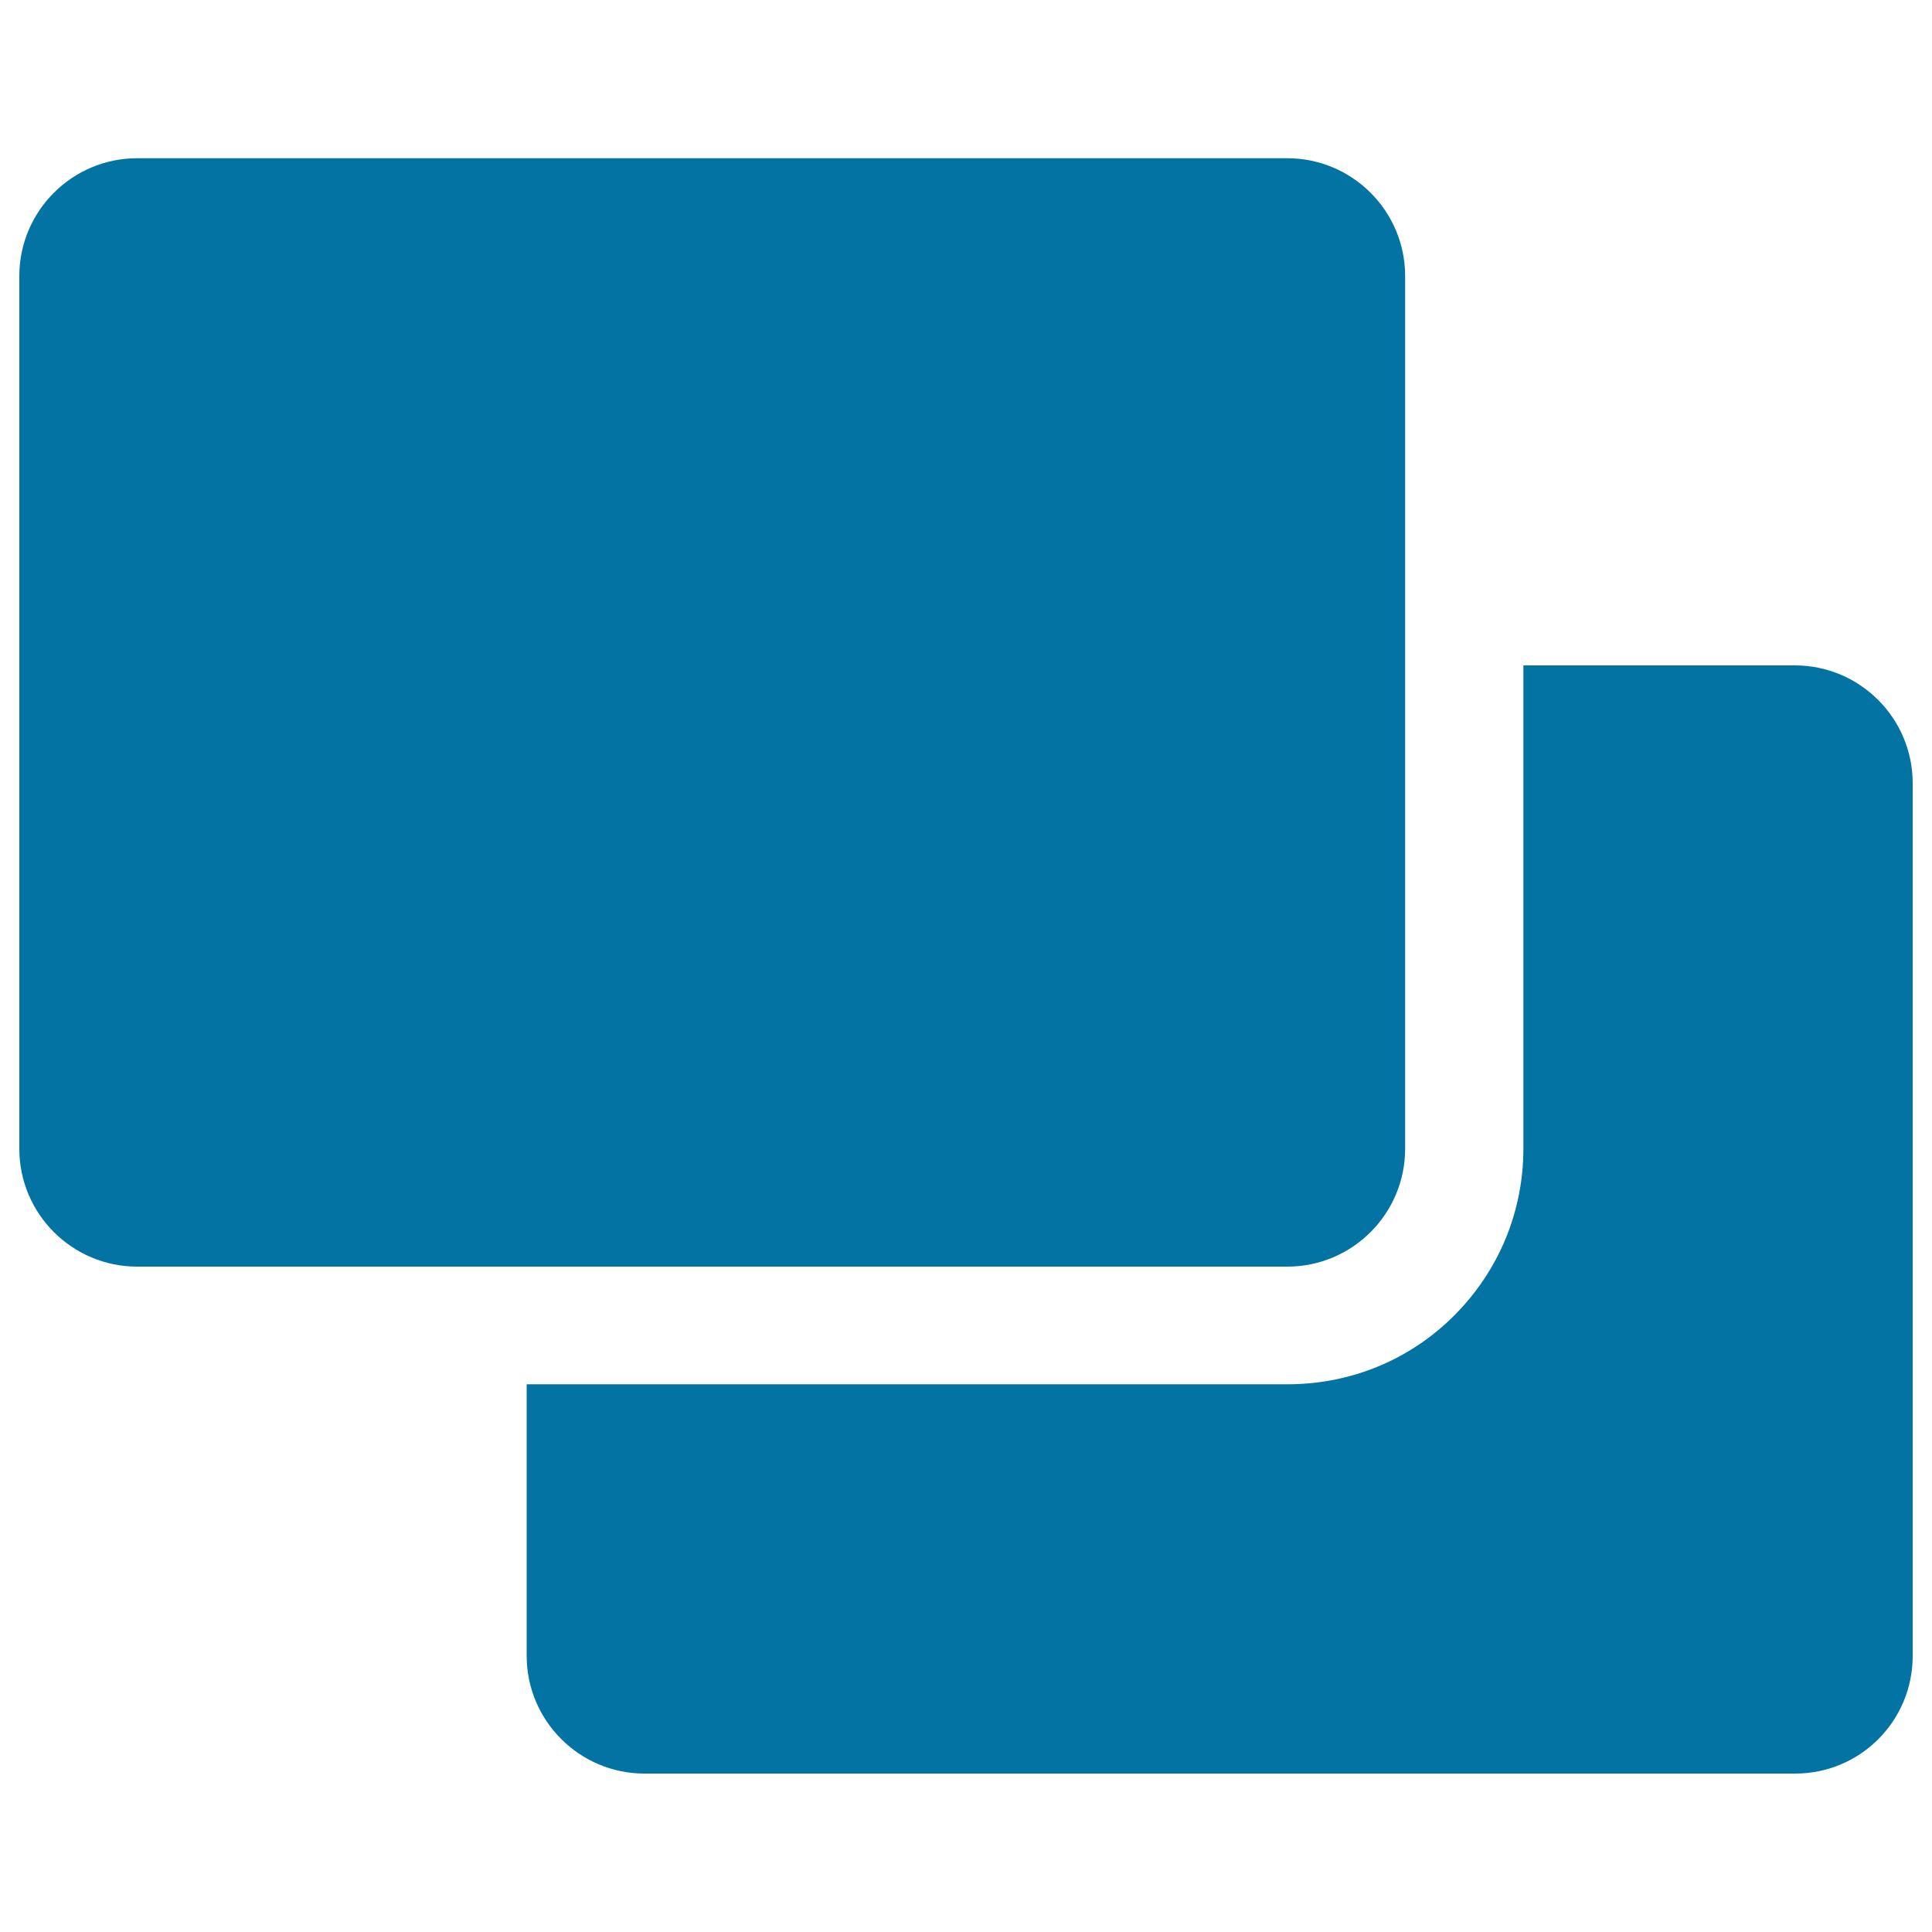 <svg xmlns="http://www.w3.org/2000/svg" viewBox="0 0 1000 1000" style="fill:#0273a2">
<title>Two Filled Overlapped Rectangles SVG icon</title>
<g><path d="M990,857.1V405.4c0-33.7-27.4-61-61-61H788.5v250.1c0,32.6-12.7,63.2-35.7,86.3c-23,23.1-53.8,35.7-86.3,35.7H272.6v140.5c0,33.7,27.4,61,61,61h595.4C962.8,918.1,990,890.8,990,857.1z"/><path d="M10,142.9v451.7c0,33.7,27.4,61,61,61h201.5h393.8c33.7,0,61-27.4,61-61V344.4V142.9c0-33.7-27.4-61-61-61H71C37.4,81.9,10,109.2,10,142.9z"/></g>
</svg>